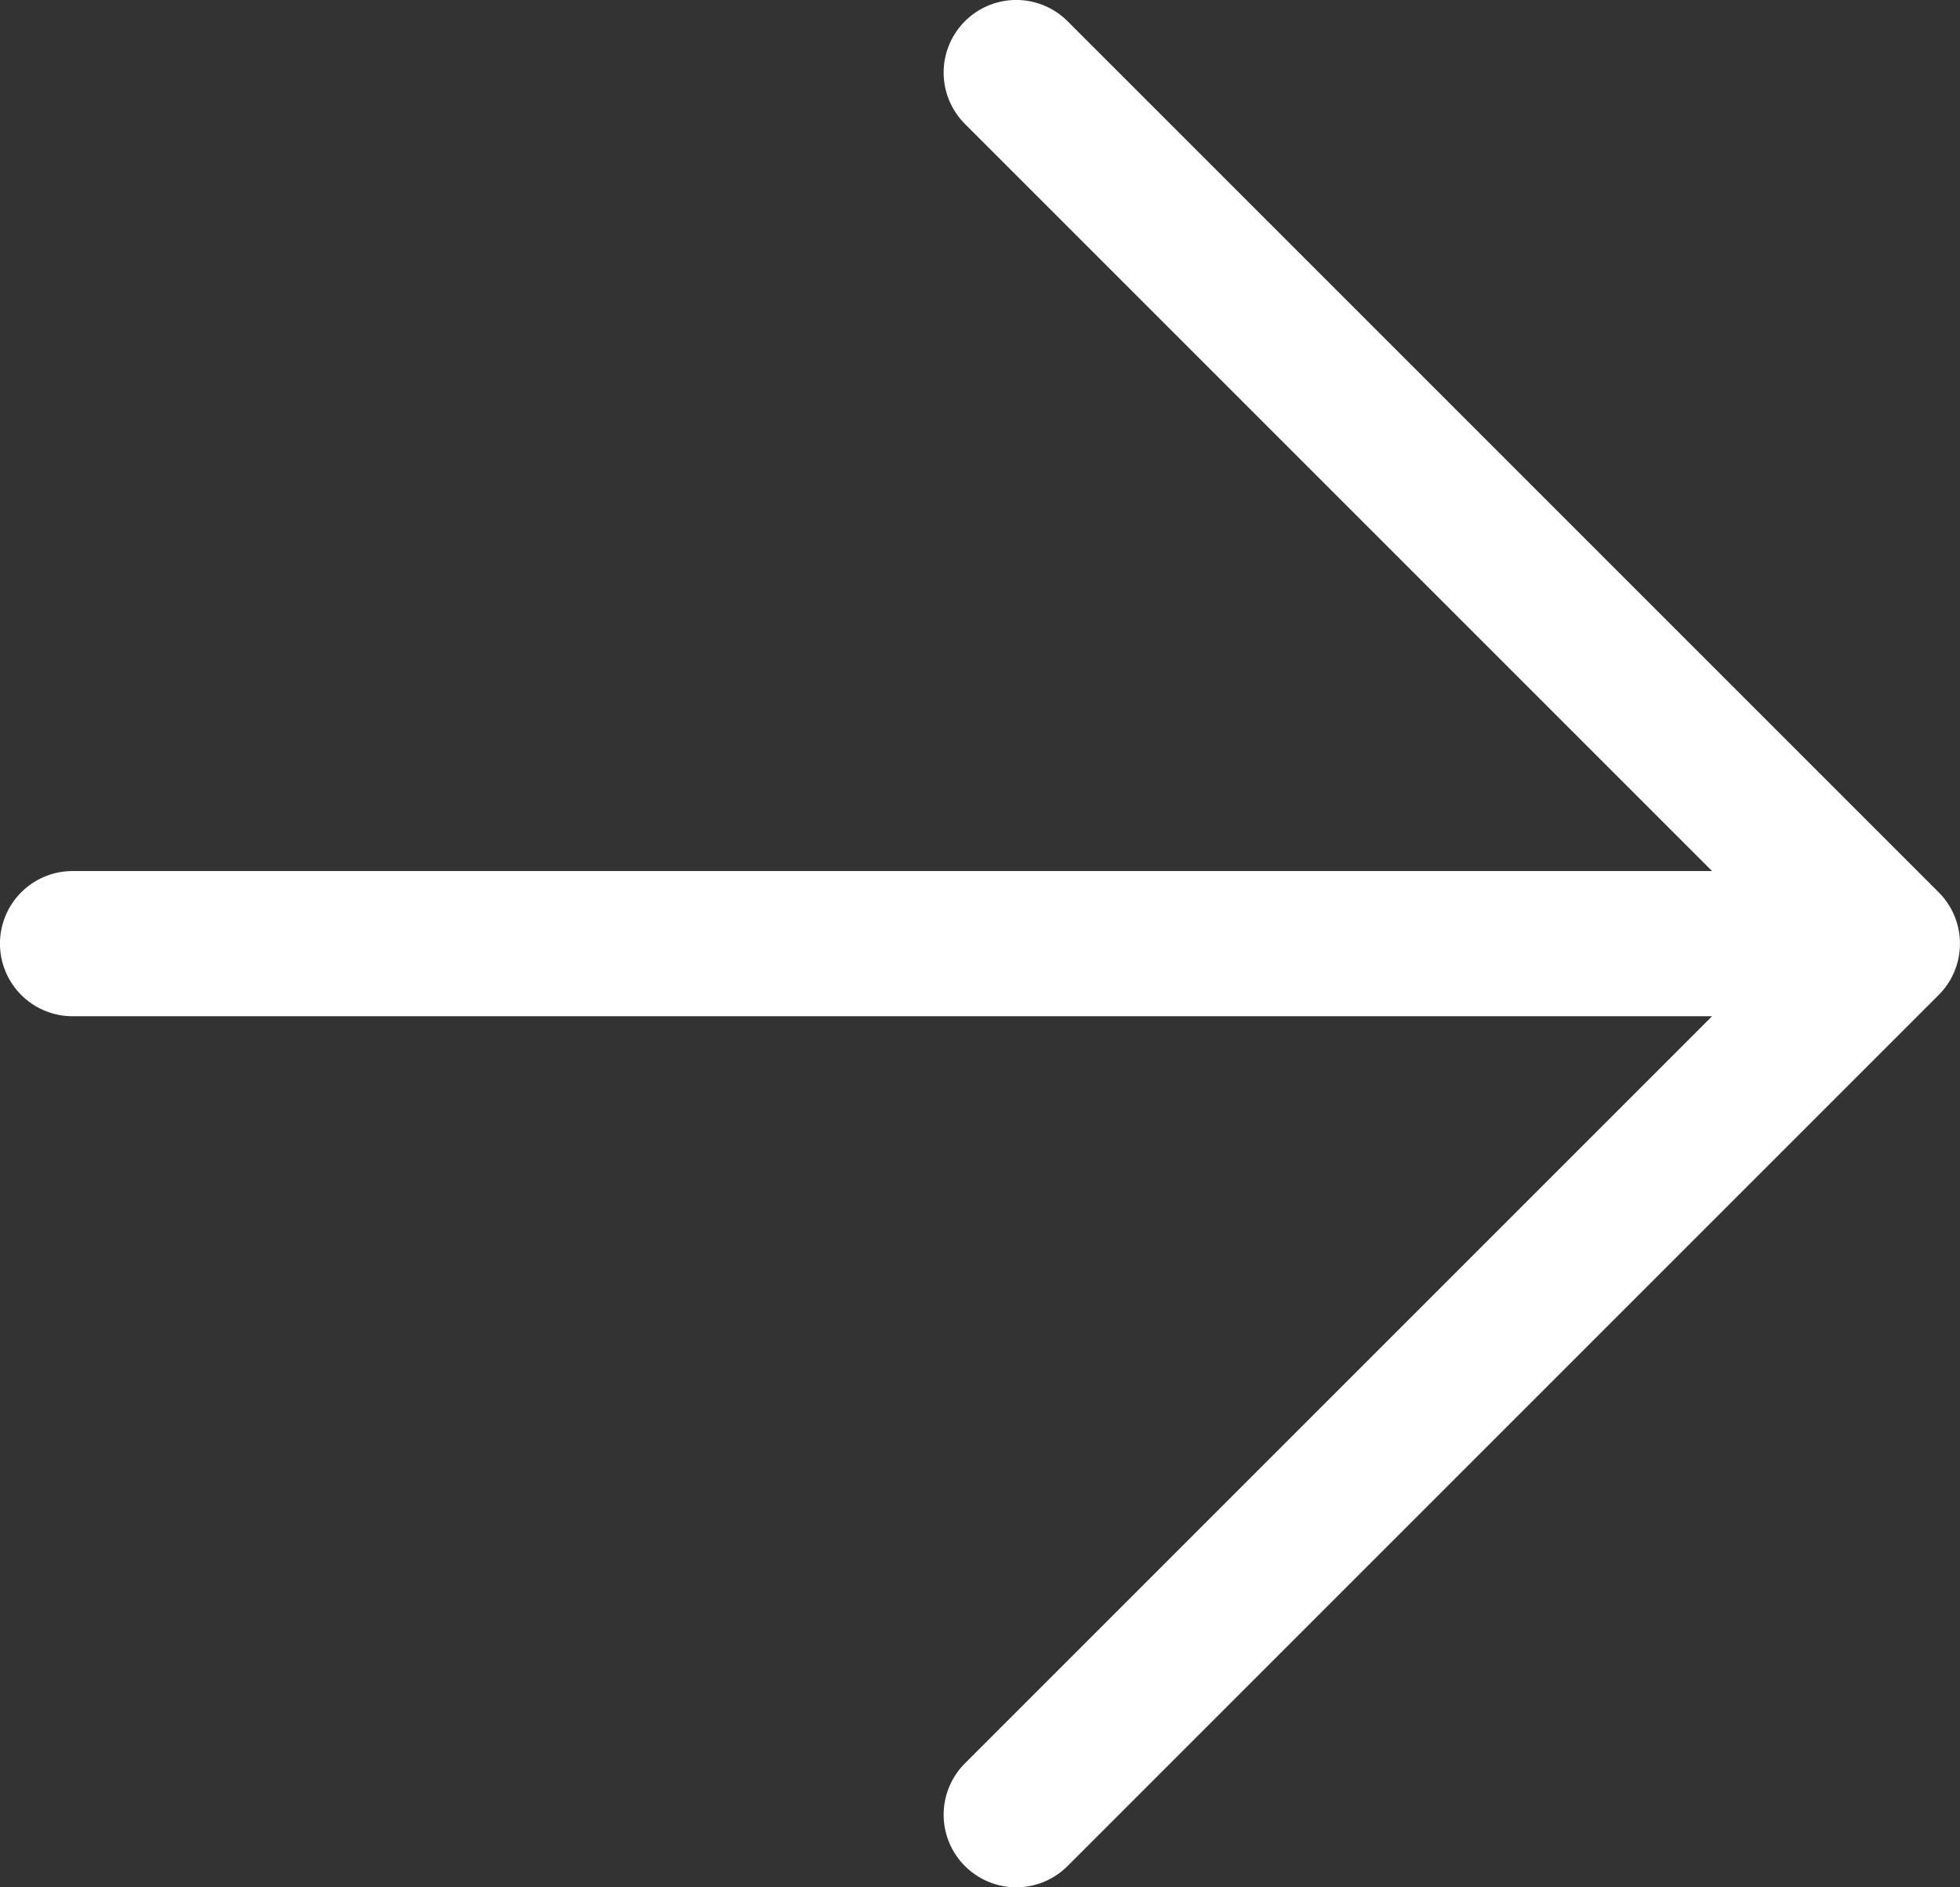 <?xml version="1.0" encoding="UTF-8"?>
<svg width="22.5px" height="21.667px" viewBox="0 0 22.5 21.667" version="1.1" xmlns="http://www.w3.org/2000/svg" xmlns:xlink="http://www.w3.org/1999/xlink">
    <rect x="0" y="0" width="22.5" height="21.667" fill="#333333" stroke="none"/>
    <title>icon / arrow-right</title>
    <g id="Symbols" stroke="none" stroke-width="1" fill="none" fill-rule="evenodd" stroke-linecap="round" stroke-linejoin="round">
        <g id="Teaser-/-Kacheln" transform="translate(-636.167, -400.167)" stroke="#ffffff" stroke-width="1.667">
            <g id="Shape" transform="translate(637, 401)">
                <path d="M0,10 L20.833,10 M20.833,10 L10.833,0 M20.833,10 L10.833,20"></path>
            </g>
        </g>
    </g>
</svg>